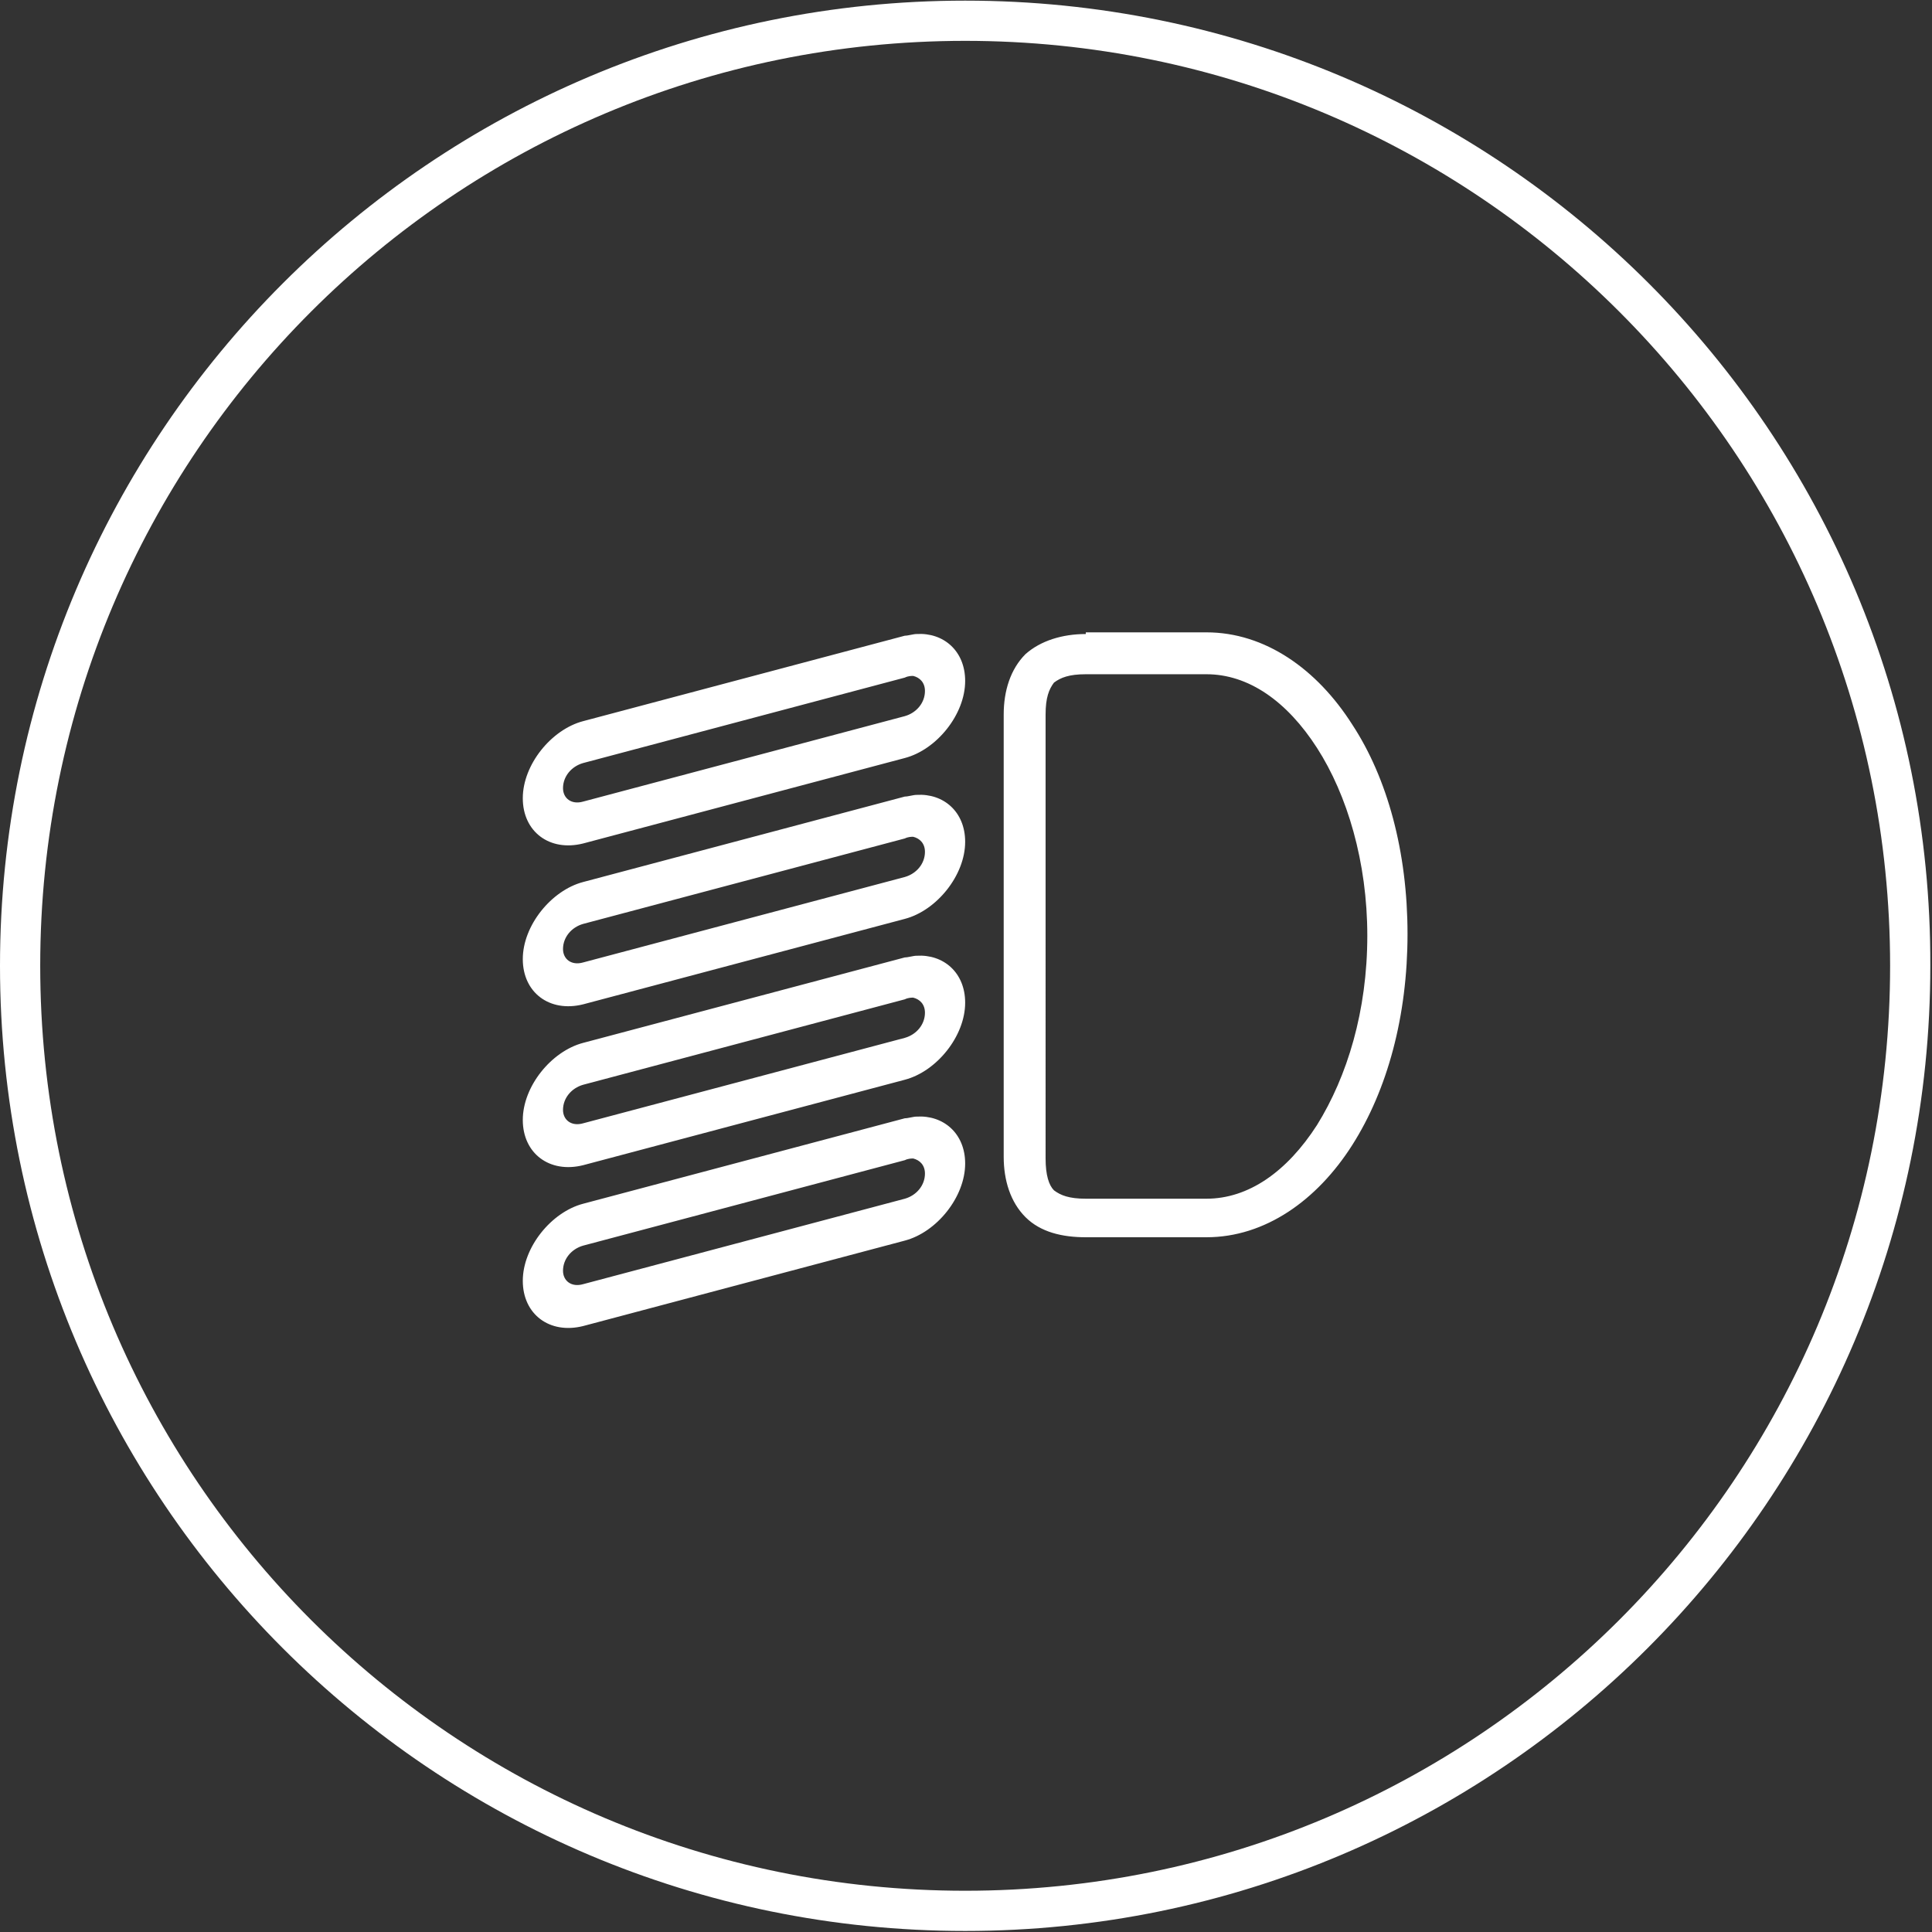 <!-- Generator: Adobe Illustrator 22.0.1, SVG Export Plug-In  -->
<svg version="1.1"
	 xmlns="http://www.w3.org/2000/svg" xmlns:xlink="http://www.w3.org/1999/xlink" xmlns:a="http://ns.adobe.com/AdobeSVGViewerExtensions/3.0/"
	 x="0px" y="0px"  viewBox="0 0 115.3 115.3"
	 style="overflow:scroll;enable-background:new 0 0 115.3 115.3;" xml:space="preserve">
<rect x="0" y="0" width="115.3" height="115.3" fill="#333333" stroke="none"/>
<style type="text/css">
	.st0{fill:#FFFFFF;}
	.st1{fill:none;}
</style>
<defs>
</defs>
<g>
	<g transform="translate(0,-1004.362)">
		<path class="st0" d="M57.6,1004.4c-31.8,0-57.6,25.8-57.6,57.6c0,31.8,25.8,57.6,57.6,57.6s57.6-25.8,57.6-57.6
			C115.3,1030.2,89.5,1004.4,57.6,1004.4z M57.6,1006.8c30.5,0,55.2,24.7,55.2,55.2c0,30.5-24.7,55.2-55.2,55.2S2.4,1092.5,2.4,1062
			C2.4,1031.5,27.1,1006.8,57.6,1006.8z M54.7,1042.2c-0.2,0-0.5,0.1-0.7,0.1l-19.2,5.1c-1.9,0.5-3.6,2.6-3.6,4.6
			c0,2,1.6,3.2,3.6,2.7l19.2-5.1c1.9-0.5,3.6-2.6,3.6-4.6C57.6,1043.2,56.3,1042.1,54.7,1042.2L54.7,1042.2z M64.8,1042.2
			c-1.4,0-2.7,0.4-3.6,1.2c-0.9,0.9-1.3,2.2-1.3,3.6v26.4c0,1.4,0.4,2.7,1.3,3.6c0.9,0.9,2.2,1.2,3.6,1.2H72c3.5,0,6.6-2.2,8.7-5.5
			c2.1-3.3,3.3-7.7,3.3-12.6c0-4.9-1.2-9.3-3.3-12.5c-2.1-3.3-5.2-5.5-8.7-5.5H64.8z M64.8,1044.6H72c2.5,0,4.8,1.6,6.6,4.4
			c1.8,2.8,3,6.8,3,11.2c0,4.5-1.2,8.4-3,11.3c-1.8,2.8-4.1,4.4-6.6,4.4h-7.2c-1,0-1.5-0.2-1.9-0.5c-0.3-0.3-0.5-0.9-0.5-1.9V1047
			c0-1,0.2-1.5,0.5-1.9C63.3,1044.8,63.8,1044.6,64.8,1044.6L64.8,1044.6z M54.5,1044.7L54.5,1044.7c0.4,0.1,0.7,0.4,0.7,0.9
			c0,0.7-0.5,1.3-1.2,1.5l-19.2,5.1c-0.7,0.2-1.2-0.2-1.2-0.8c0-0.7,0.5-1.3,1.2-1.5l19.2-5.1C54.2,1044.7,54.4,1044.7,54.5,1044.7z
			 M54.7,1051.8c-0.2,0-0.5,0.1-0.7,0.1l-19.2,5.1c-1.9,0.5-3.6,2.6-3.6,4.6c0,2,1.6,3.2,3.6,2.7l19.2-5.1c1.9-0.5,3.6-2.6,3.6-4.6
			C57.6,1052.8,56.3,1051.7,54.7,1051.8z M54.5,1054.3L54.5,1054.3c0.4,0.1,0.7,0.4,0.7,0.9c0,0.7-0.5,1.3-1.2,1.5l-19.2,5.1
			c-0.7,0.2-1.2-0.2-1.2-0.8c0-0.7,0.5-1.3,1.2-1.5l19.2-5.1C54.2,1054.3,54.4,1054.3,54.5,1054.3z M54.7,1061.4
			c-0.2,0-0.5,0.1-0.7,0.1l-19.2,5.1c-1.9,0.5-3.6,2.6-3.6,4.6c0,2,1.6,3.2,3.6,2.7l19.2-5.1c1.9-0.5,3.6-2.6,3.6-4.6
			C57.6,1062.4,56.3,1061.3,54.7,1061.4z M54.5,1063.9L54.5,1063.9c0.4,0.1,0.7,0.4,0.7,0.9c0,0.7-0.5,1.3-1.2,1.5l-19.2,5.1
			c-0.7,0.2-1.2-0.2-1.2-0.8c0-0.7,0.5-1.3,1.2-1.5l19.2-5.1C54.2,1063.9,54.4,1063.9,54.5,1063.9z M54.7,1071
			c-0.2,0-0.5,0.1-0.7,0.1l-19.2,5.1c-1.9,0.5-3.6,2.6-3.6,4.6c0,2,1.6,3.2,3.6,2.7l19.2-5.1c1.9-0.5,3.6-2.6,3.6-4.6
			C57.6,1072,56.3,1070.9,54.7,1071z M54.5,1073.5L54.5,1073.5c0.4,0.1,0.7,0.4,0.7,0.9c0,0.7-0.5,1.3-1.2,1.5l-19.2,5.1
			c-0.7,0.2-1.2-0.2-1.2-0.8c0-0.7,0.5-1.3,1.2-1.5l19.2-5.1C54.2,1073.5,54.4,1073.5,54.5,1073.5z"/>
	</g>
	<rect class="st1" width="115.3" height="115.3"/>
</g>
</svg>
